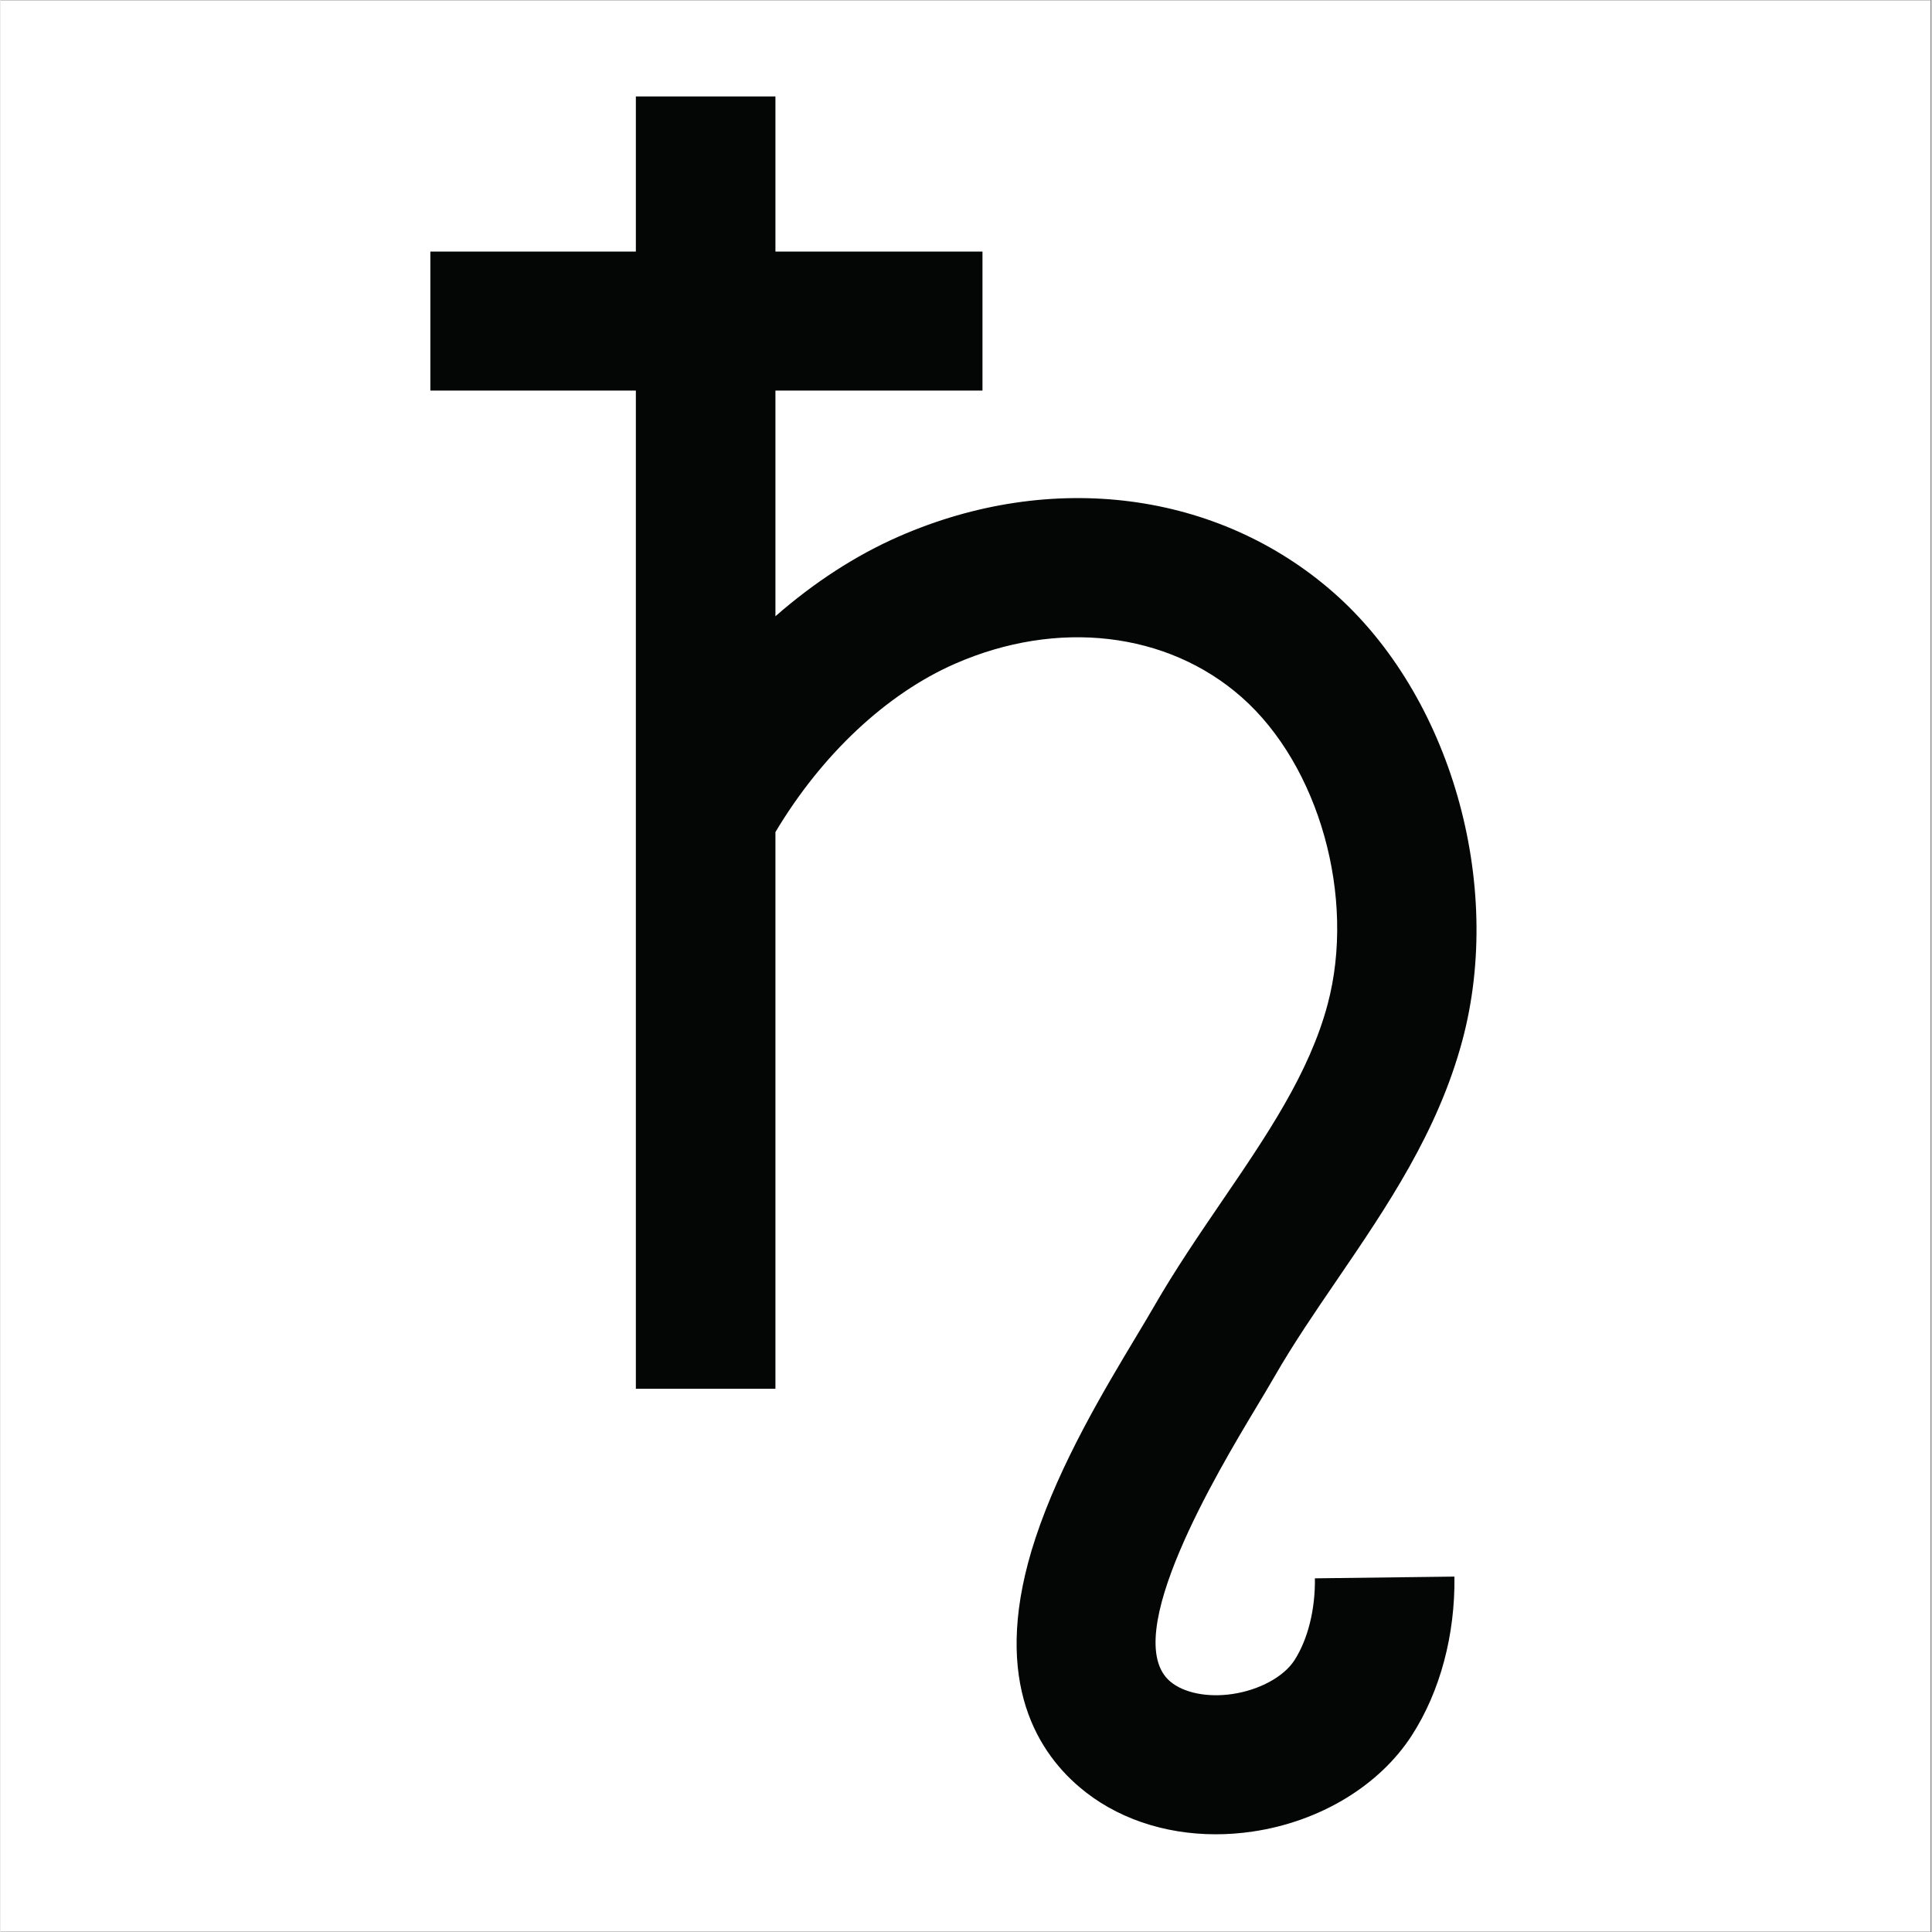 <svg xmlns="http://www.w3.org/2000/svg" xmlns:xlink="http://www.w3.org/1999/xlink" width="300" zoomAndPan="magnify" viewBox="0 0 224.88 225" height="300" preserveAspectRatio="xMidYMid meet" version="1.0"><rect x="0" y="0" width="224.88" height="225" fill="#808080" stroke="none"/><defs><clipPath id="bae18ef22a"><path d="M 0 0.059 L 224.762 0.059 L 224.762 224.938 L 0 224.938 Z M 0 0.059 " clip-rule="nonzero"/></clipPath><clipPath id="641a52a782"><path d="M 50.031 11.23 L 172 11.23 L 172 213.621 L 50.031 213.621 Z M 50.031 11.23 " clip-rule="nonzero"/></clipPath></defs><g clip-path="url(#bae18ef22a)"><path fill="#ffffff" d="M 0 0.059 L 224.879 0.059 L 224.879 224.941 L 0 224.941 Z M 0 0.059 " fill-opacity="1" fill-rule="nonzero"/><path fill="#ffffff" d="M 0 0.059 L 224.879 0.059 L 224.879 224.941 L 0 224.941 Z M 0 0.059 " fill-opacity="1" fill-rule="nonzero"/></g><g clip-path="url(#641a52a782)"><path fill="#040606" d="M 148.398 160.262 C 150.566 156.496 153.047 152.859 155.676 149.012 C 161.441 140.559 167.402 131.816 170.254 121.145 C 175.133 102.887 168.836 80.977 155.281 69.043 C 141.828 57.207 122.422 54.688 104.633 62.473 C 99.594 64.676 94.727 67.848 90.246 71.77 L 90.246 45.488 L 114.359 45.488 L 114.359 29.297 L 90.246 29.297 L 90.246 11.23 L 73.992 11.23 L 73.992 29.297 L 50.059 29.297 L 50.059 45.488 L 73.992 45.488 L 73.992 161.738 L 90.246 161.738 L 90.246 96.906 C 95.613 87.902 103.168 80.797 111.168 77.297 C 123.09 72.078 135.875 73.566 144.523 81.18 C 153.566 89.137 157.879 104.527 154.551 116.977 C 152.41 124.992 147.465 132.238 142.234 139.906 C 139.551 143.84 136.777 147.906 134.301 152.211 C 133.715 153.227 133.016 154.395 132.242 155.68 C 128.523 161.883 123.426 170.375 120.535 179.117 C 115.281 195.008 120.414 203.664 125.648 208.121 C 129.848 211.703 135.477 213.621 141.527 213.621 C 142.941 213.621 144.383 213.516 145.832 213.301 C 153.672 212.145 160.609 207.945 164.383 202.07 C 167.656 196.977 169.41 190.418 169.324 183.609 L 153.074 183.812 C 153.121 187.445 152.254 190.918 150.695 193.344 C 149.457 195.27 146.613 196.82 143.457 197.285 C 140.551 197.715 137.777 197.152 136.215 195.82 C 130.18 190.676 141.812 171.289 146.191 163.988 C 147.023 162.605 147.773 161.352 148.398 160.262 " fill-opacity="1" fill-rule="nonzero"/></g></svg>